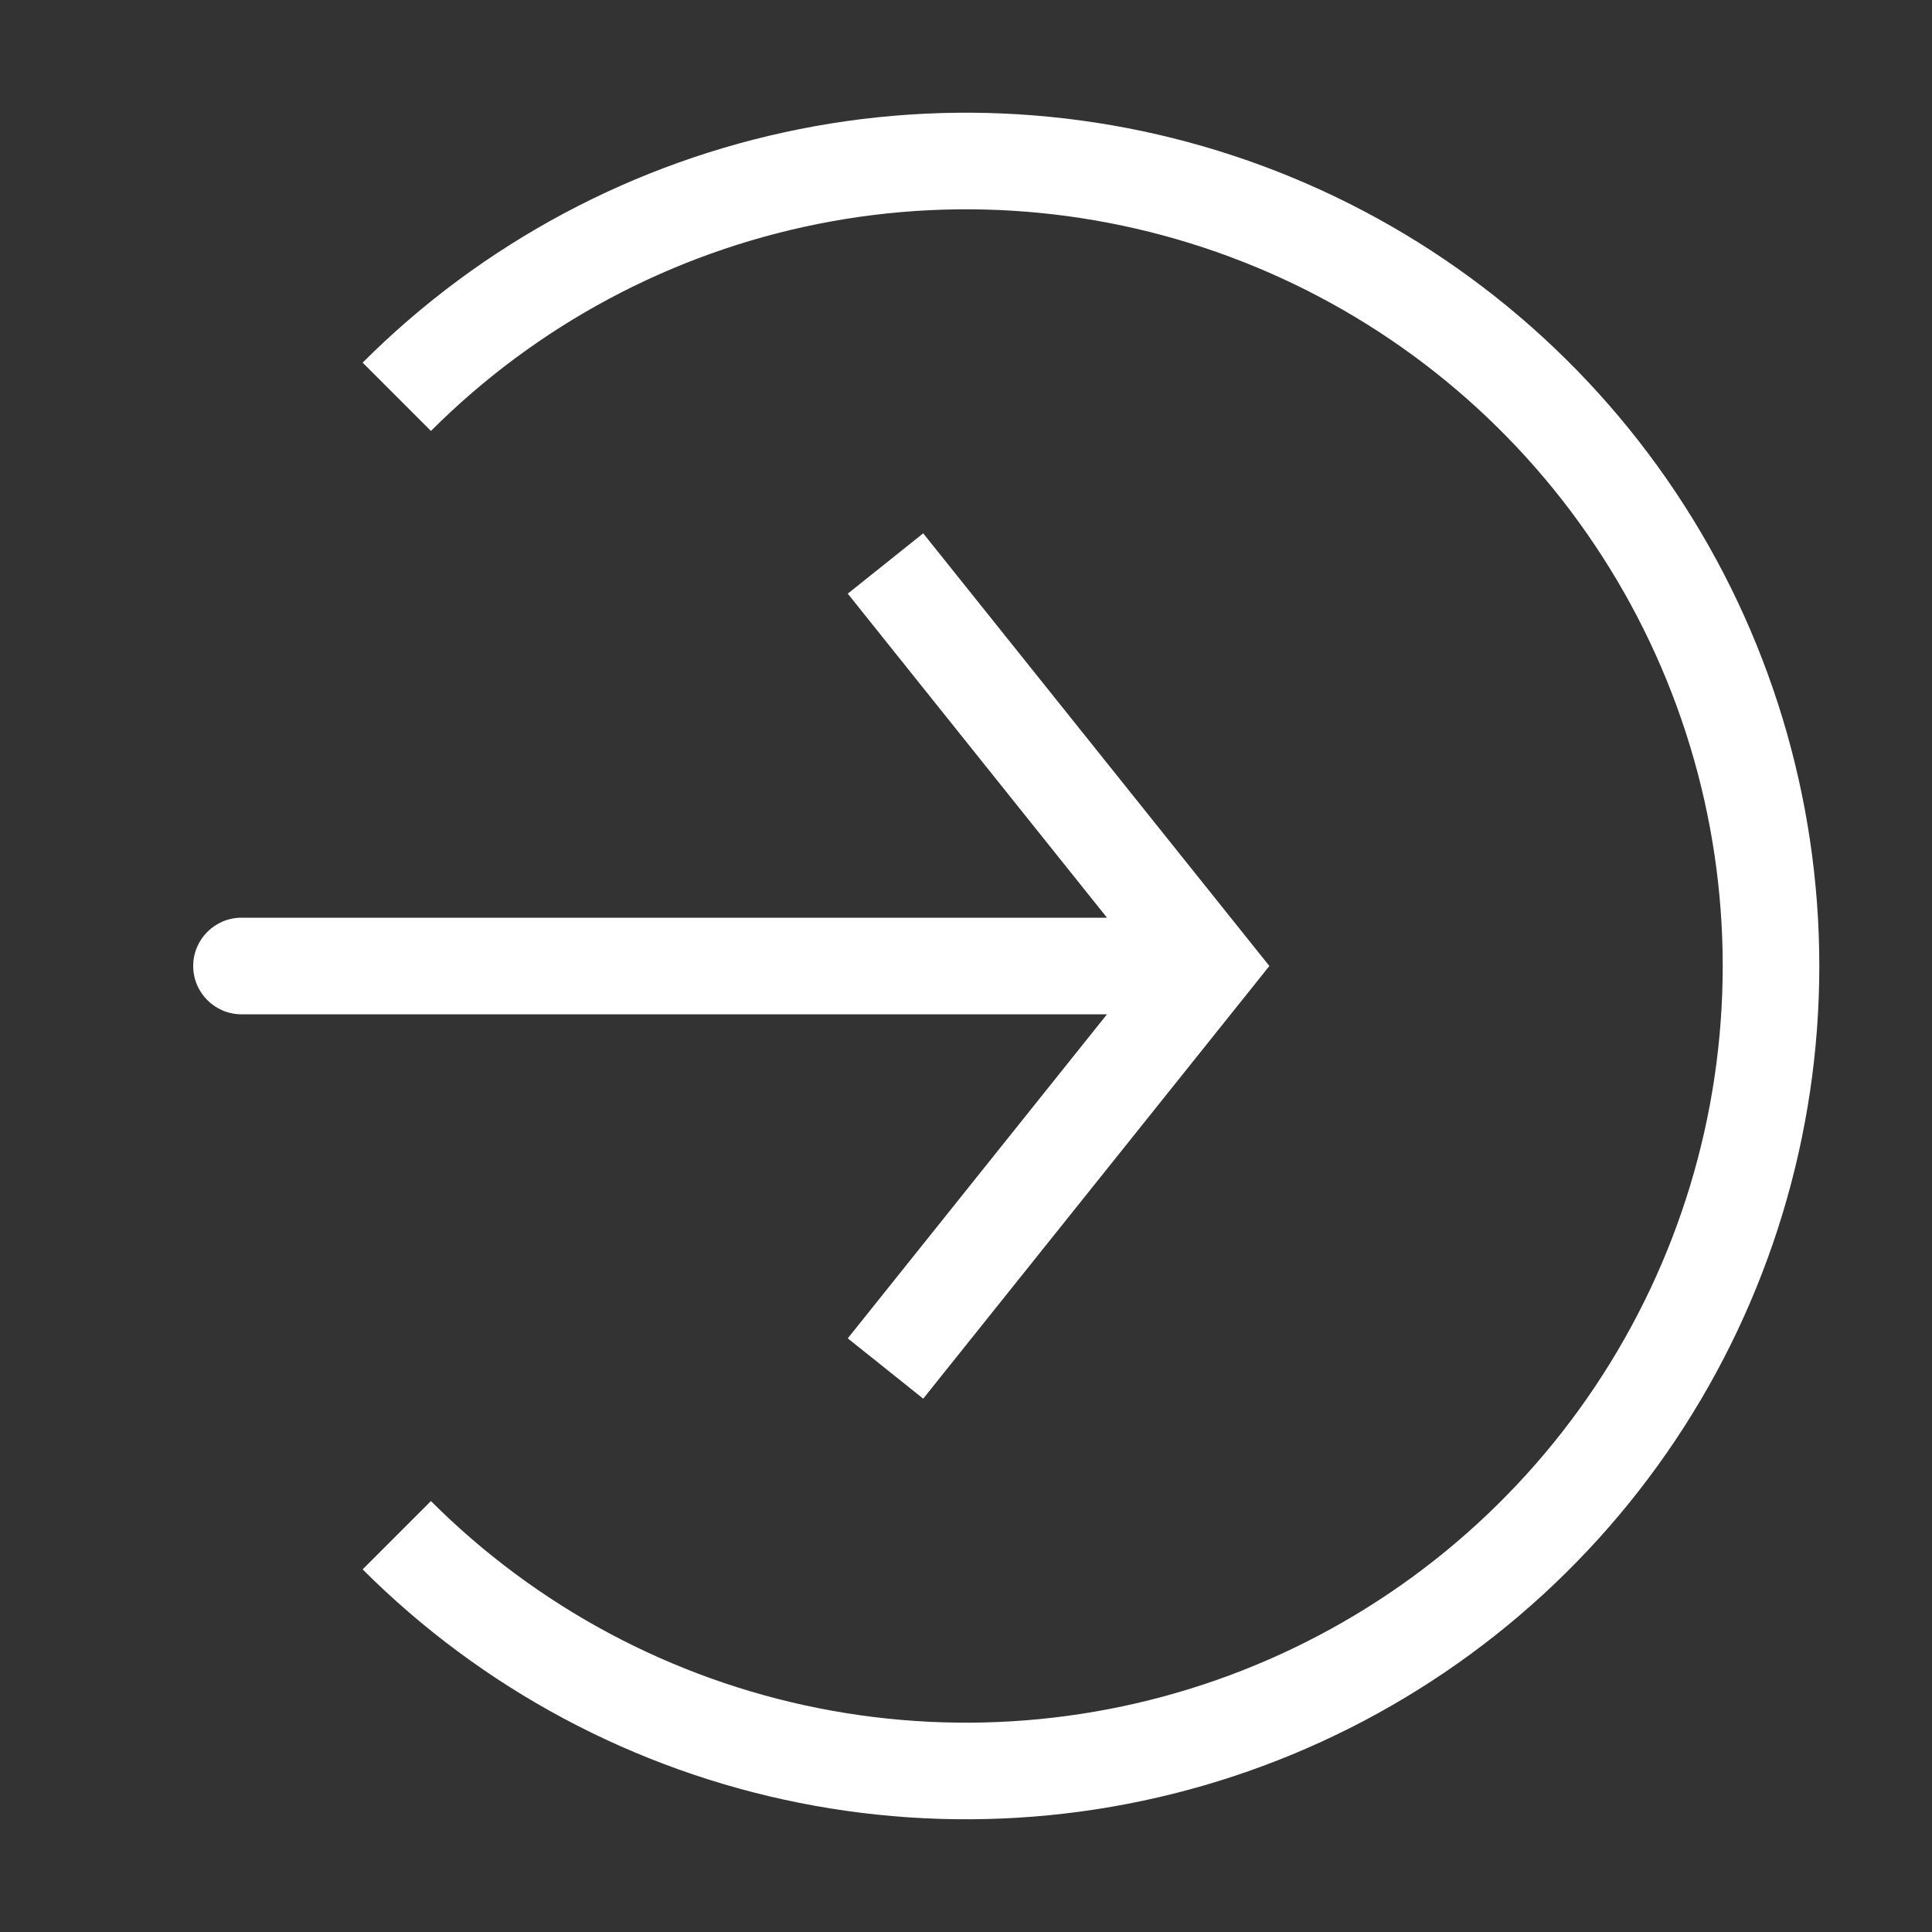 <svg width="40" height="40" viewBox="0 0 40 40" fill="none" xmlns="http://www.w3.org/2000/svg">
<rect x="0" y="0" width="40" height="40" fill="#333333" stroke="none"/>
<path d="M8.215 31.785C10.546 34.116 13.516 35.703 16.749 36.346C19.982 36.989 23.333 36.659 26.378 35.398C29.424 34.136 32.027 32 33.858 29.259C35.689 26.519 36.667 23.296 36.667 20C36.667 16.704 35.689 13.481 33.858 10.741C32.027 8 29.424 5.863 26.378 4.602C23.333 3.341 19.982 3.01 16.749 3.654C13.516 4.297 10.546 5.884 8.215 8.215" stroke="white" stroke-width="2"/>
<path d="M25 20L25.781 19.375L26.281 20L25.781 20.625L25 20ZM5 21C4.448 21 4 20.552 4 20C4 19.448 4.448 19 5 19V21ZM19.114 11.042L25.781 19.375L24.219 20.625L17.552 12.291L19.114 11.042ZM25.781 20.625L19.114 28.958L17.552 27.709L24.219 19.375L25.781 20.625ZM25 21H5V19H25V21Z" fill="white"/>
</svg>
